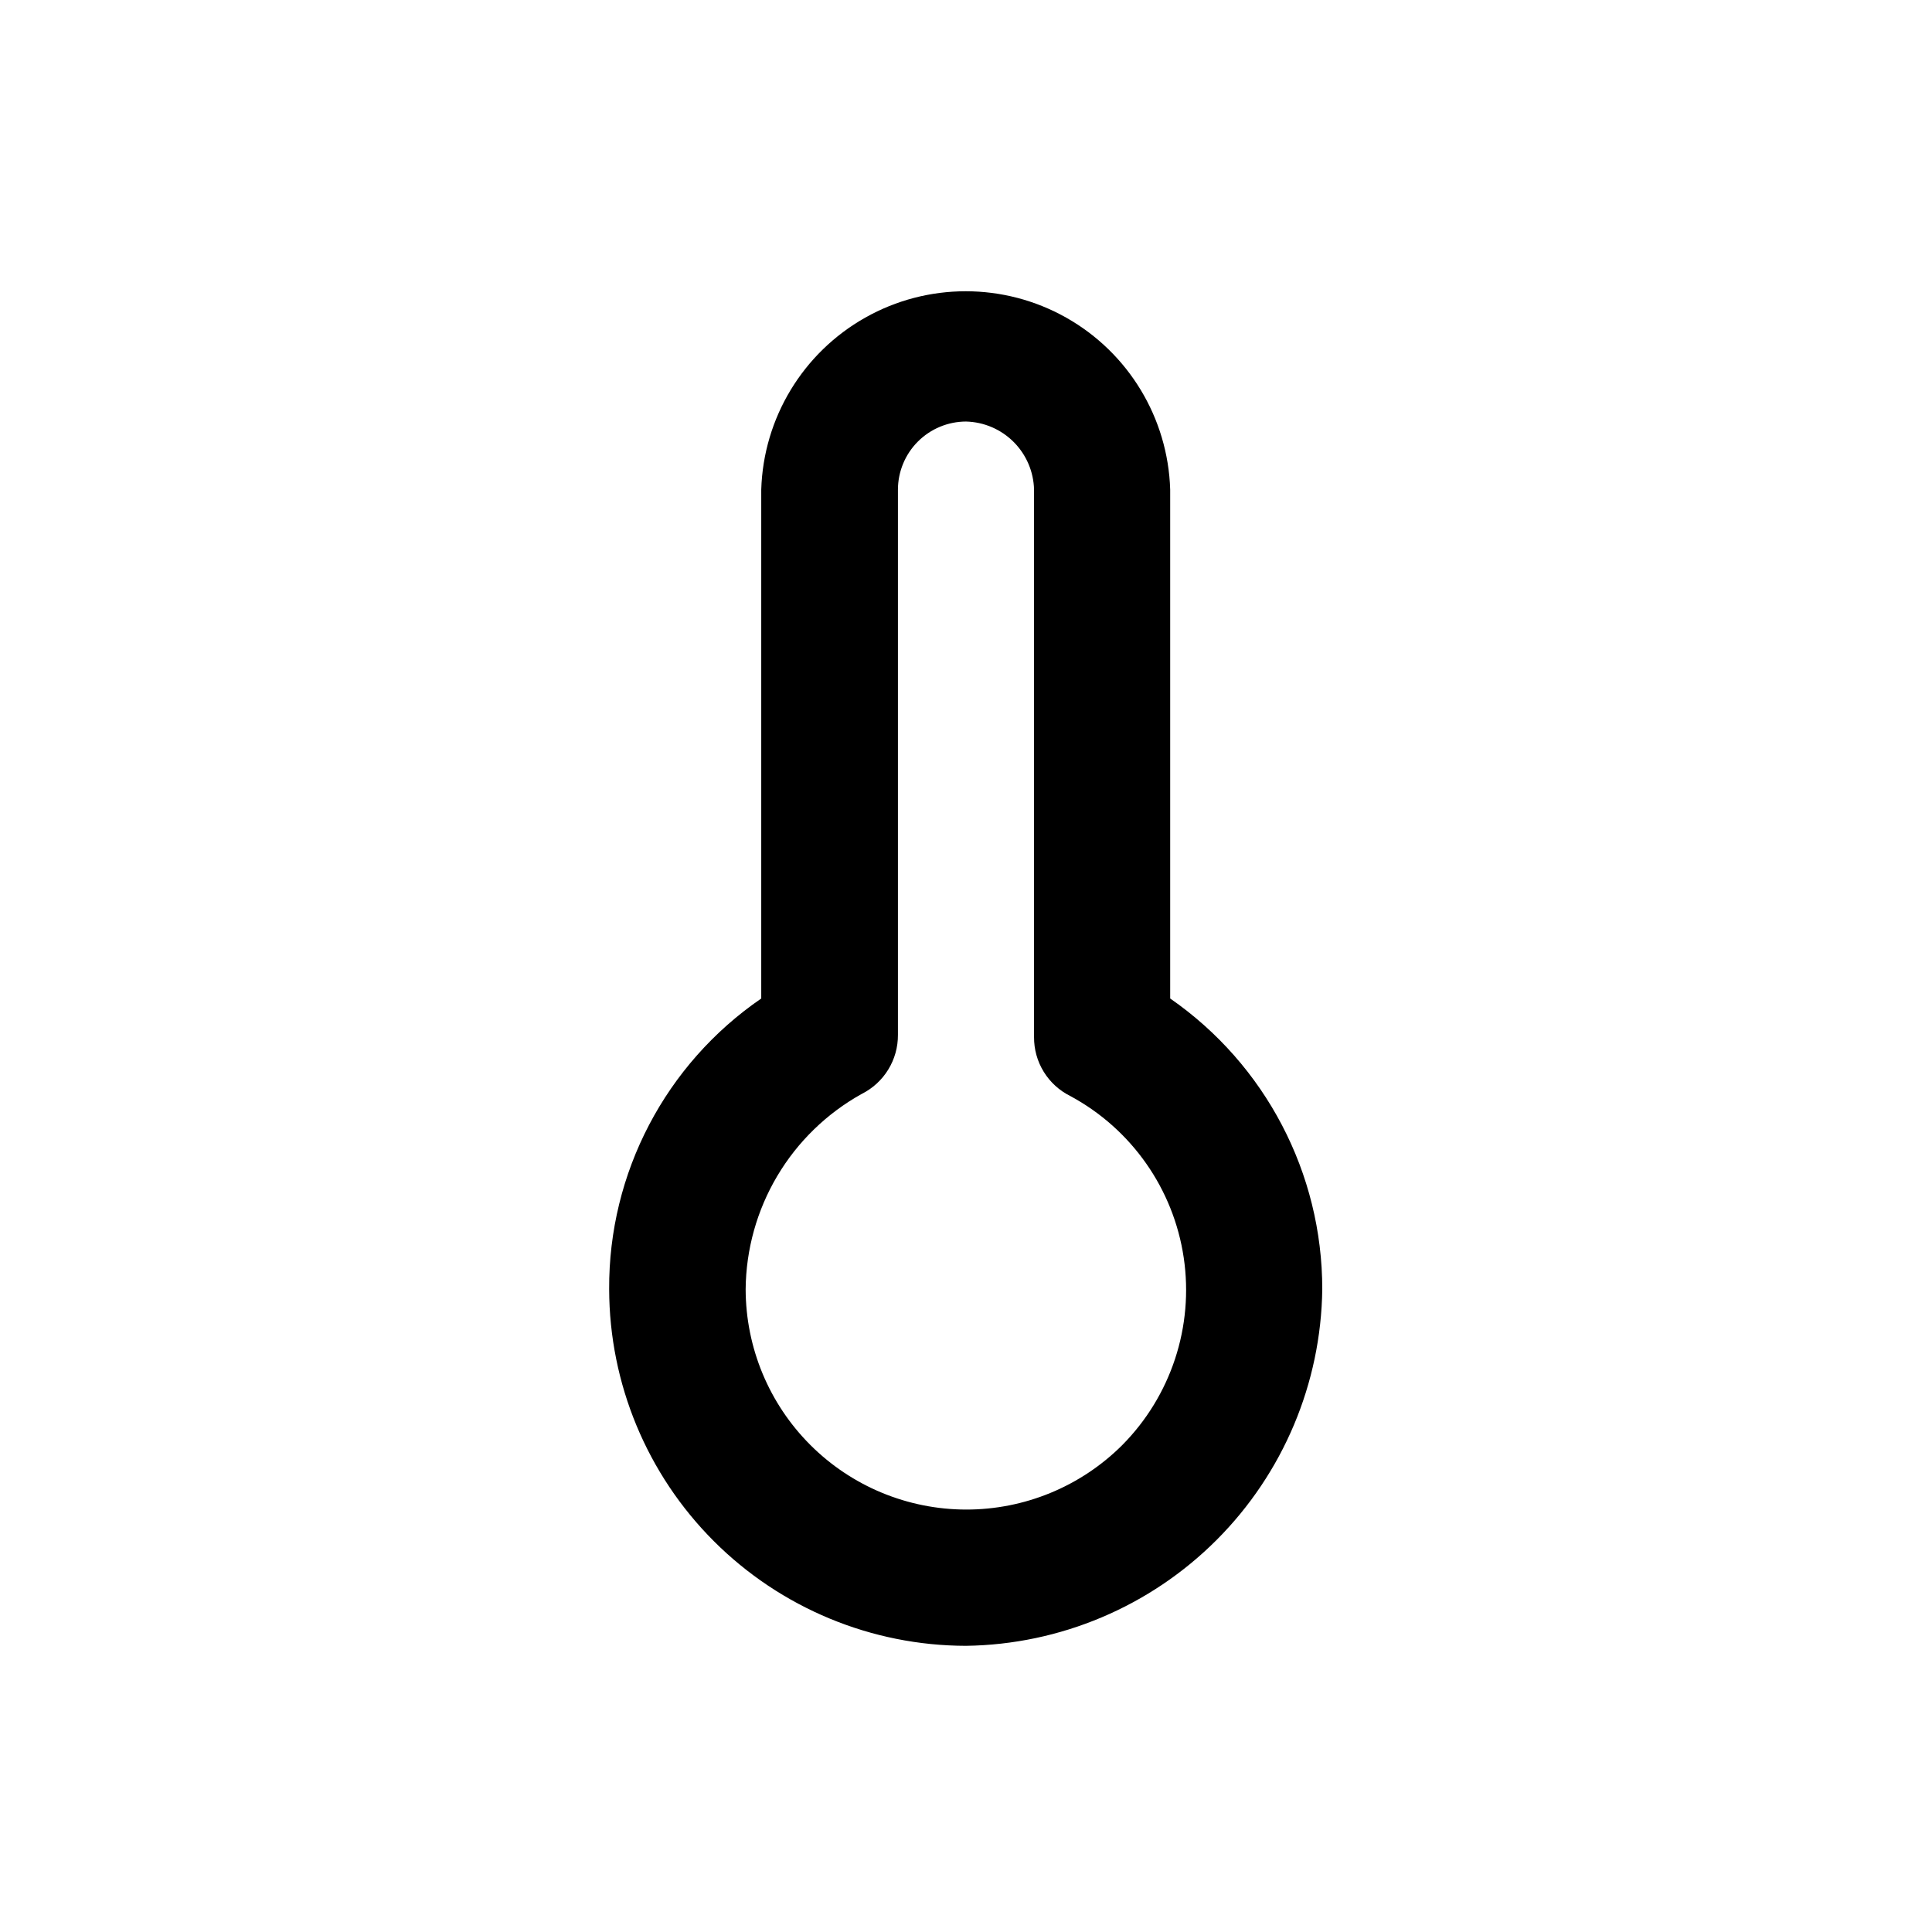<?xml version="1.0" encoding="UTF-8"?>
<!-- The Best Svg Icon site in the world: iconSvg.co, Visit us! https://iconsvg.co -->
<svg fill="#000000" width="800px" height="800px" version="1.1" viewBox="144 144 512 512" xmlns="http://www.w3.org/2000/svg">
 <path d="m400 580.16c-25.062-0.039-49.082-10.008-66.809-27.723-17.723-17.715-27.703-41.73-27.758-66.793-0.168-30.77 14.93-59.625 40.305-77.031v-134.87c0.578-18.965 11.031-36.246 27.559-45.566 16.527-9.32 36.727-9.32 53.254 0 16.527 9.32 26.977 26.602 27.559 45.566v134.87c25.254 17.516 40.312 46.301 40.305 77.031-0.316 24.953-10.359 48.797-27.996 66.453-17.633 17.652-41.469 27.723-66.418 28.062zm0-324.45c-4.781 0.016-9.359 1.918-12.742 5.297-3.379 3.379-5.281 7.961-5.297 12.738v144.5c0.023 3.25-0.867 6.438-2.57 9.211-1.699 2.769-4.144 5.004-7.051 6.457-9.238 5.137-16.949 12.633-22.348 21.723-5.398 9.09-8.293 19.445-8.387 30.016 0.027 15.488 6.191 30.332 17.145 41.277 10.953 10.949 25.801 17.105 41.289 17.121 15.484 0.016 30.348-6.109 41.32-17.035 12.984-13.062 19.039-31.488 16.344-49.707-2.699-18.219-13.836-34.098-30.047-42.84-2.906-1.438-5.352-3.668-7.055-6.43-1.699-2.762-2.59-5.945-2.566-9.191v-145.1c-0.117-4.746-2.051-9.266-5.41-12.625-3.359-3.359-7.879-5.293-12.625-5.41z"/>
</svg>